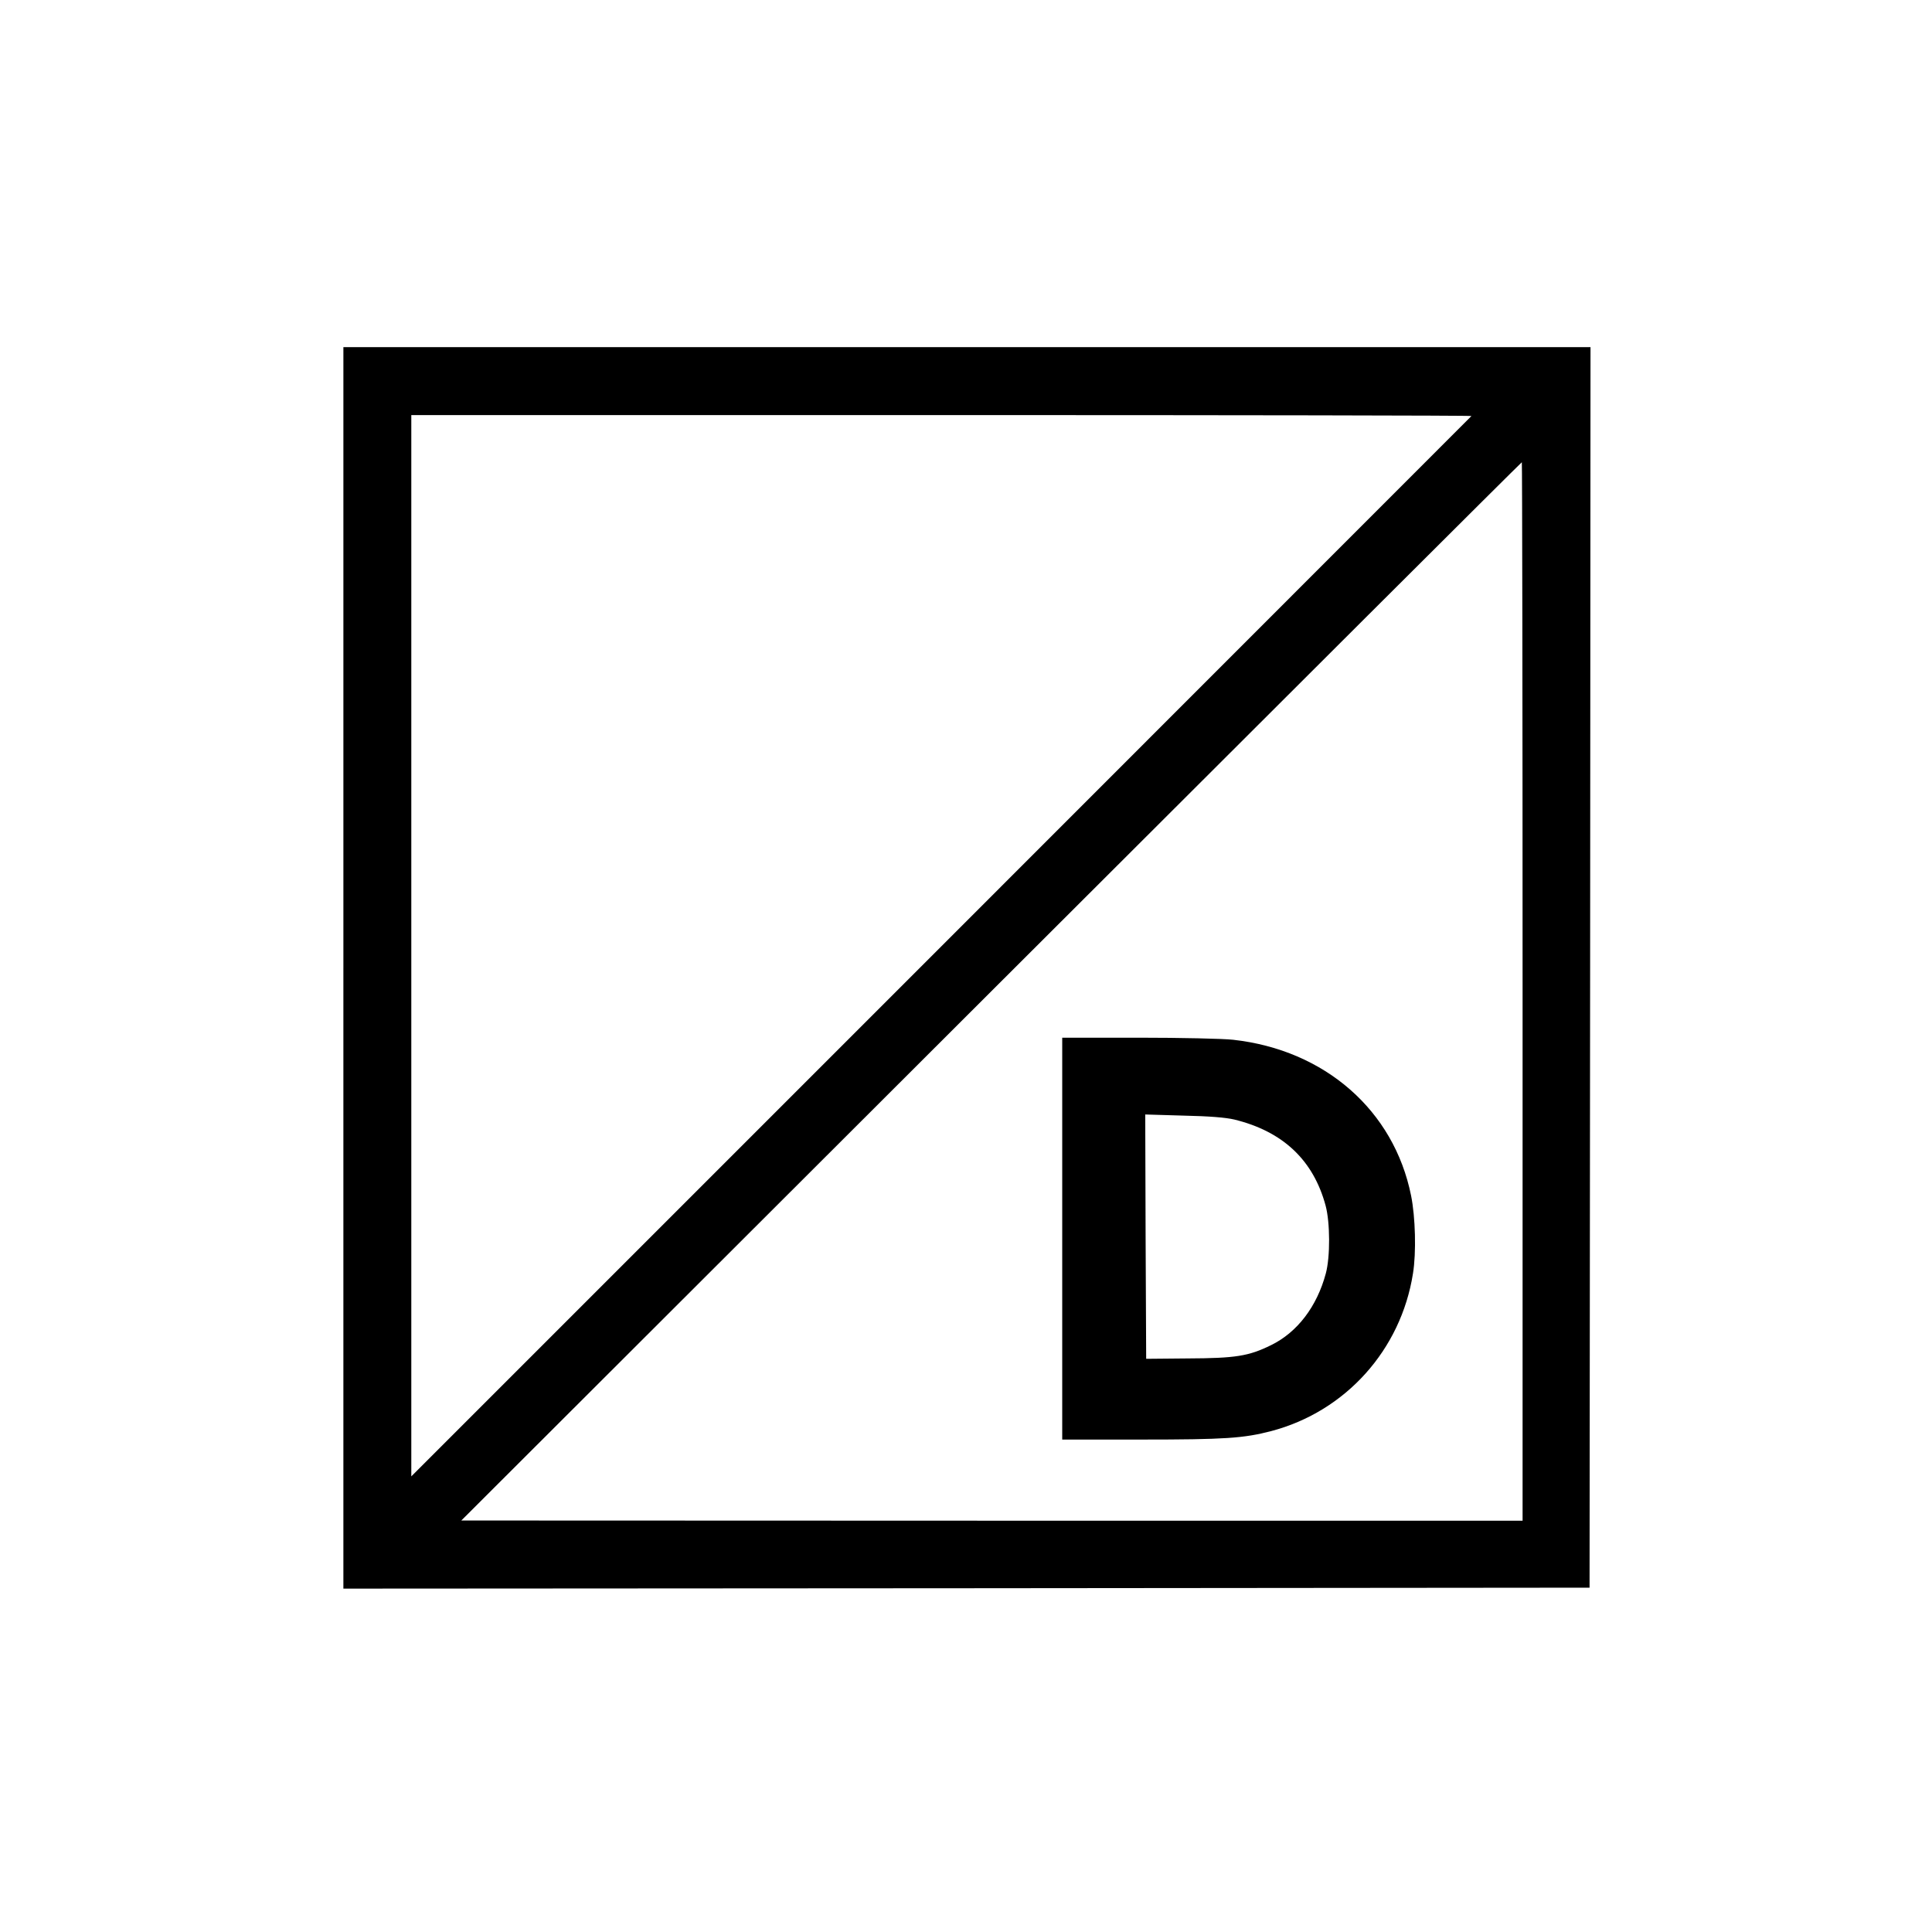 <?xml version="1.0" encoding="UTF-8" standalone="no"?> <svg xmlns="http://www.w3.org/2000/svg" version="1.0" width="1024pt" height="1024pt" viewBox="0 0 1024 1024" preserveAspectRatio="xMidYMid meet"><g transform="translate(0,1024) scale(0.1,-0.1)" fill="#000000" stroke="none"><path d="M1820 5110 l0 -3290 3303 2 3302 3 3 3288 2 3287 -3305 0 -3305 0 0 -3290z m5979 2925 c-2 -2 -1267 -1268 -2811 -2812 l-2808 -2808 0 2812 0 2813 2812 0 c1546 0 2809 -2 2807 -5z m271 -3050 l0 -2805 -2812 0 -2813 1 2808 2804 c1545 1543 2810 2805 2813 2805 2 0 4 -1262 4 -2805z"></path><path d="M5630 3675 l0 -1065 418 0 c446 0 544 7 690 45 394 104 687 430 751 835 18 110 13 300 -10 413 -91 452 -457 772 -943 826 -52 6 -278 11 -501 11 l-405 0 0 -1065z m913 631 c257 -63 418 -215 483 -456 24 -89 25 -272 1 -360 -47 -175 -151 -312 -291 -380 -118 -58 -187 -69 -442 -70 l-219 -2 -3 648 -2 647 202 -6 c140 -3 224 -10 271 -21z"></path></g></svg> 